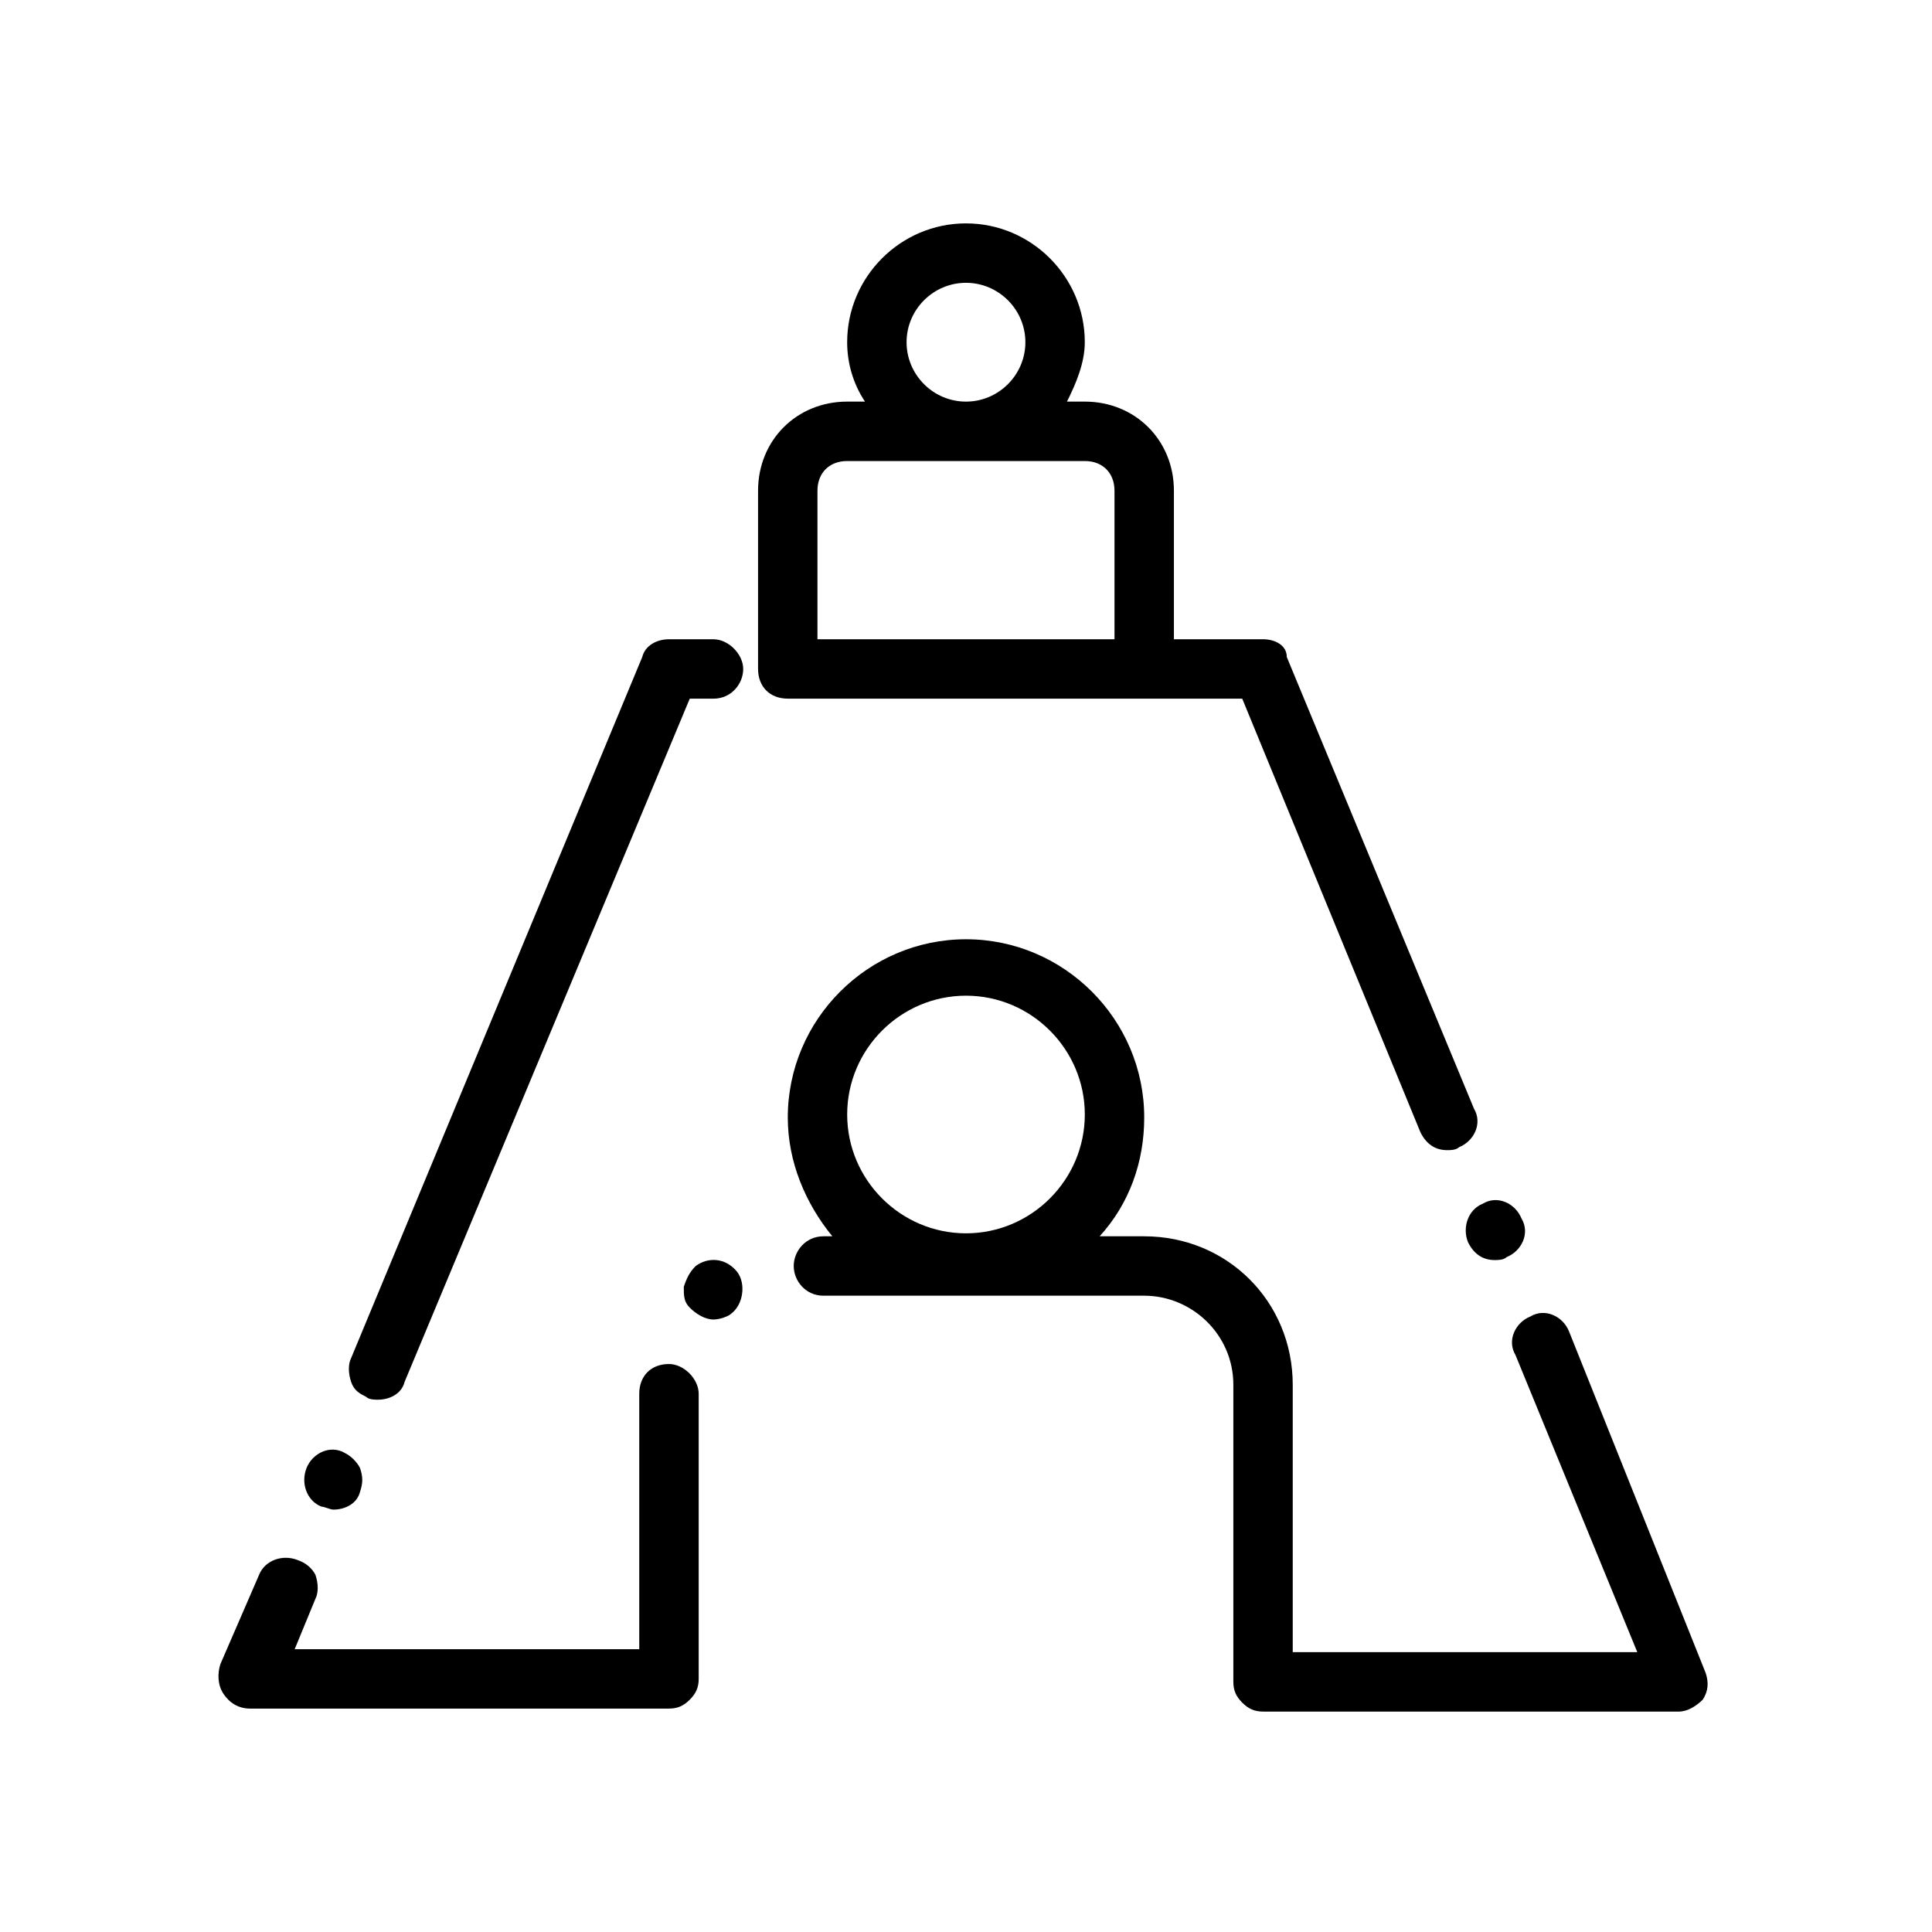 <?xml version="1.0" encoding="UTF-8"?>
<!-- Uploaded to: ICON Repo, www.iconrepo.com, Generator: ICON Repo Mixer Tools -->
<svg fill="#000000" width="800px" height="800px" version="1.1" viewBox="144 144 512 512" xmlns="http://www.w3.org/2000/svg">
 <g>
  <path d="m225.24 533.04c-1.574 3.938 0 8.66 3.938 10.234 0.789 0 2.363 0.789 3.148 0.789 3.148 0 6.297-1.574 7.086-4.723 0.789-2.363 0.789-3.938 0-6.297-0.789-1.574-2.363-3.148-3.938-3.938-3.934-2.363-8.66 0-10.234 3.934z"/>
  <path d="m333.09 313.41h-11.809c-3.148 0-6.297 1.574-7.086 4.723l-77.145 185.78c-0.789 1.574-0.789 3.938 0 6.297 0.789 2.363 2.363 3.148 3.938 3.938 0.789 0.789 2.363 0.789 3.148 0.789 3.148 0 6.297-1.574 7.086-4.723l75.57-181.06h6.297c4.723 0 7.871-3.938 7.871-7.871s-3.934-7.871-7.871-7.871z"/>
  <path d="m559.8 496.82c-1.574-3.938-6.297-6.297-10.234-3.938-3.938 1.574-6.297 6.297-3.938 10.234l32.273 78.719-91.312 0.004v-70.848c0-22.043-17.32-39.359-39.359-39.359h-11.809c7.871-8.66 11.809-19.68 11.809-31.488 0-25.977-21.254-47.23-47.23-47.23s-47.23 21.254-47.23 47.23c0 11.809 4.723 22.828 11.809 31.488h-2.363c-4.723 0-7.871 3.938-7.871 7.871 0 3.938 3.148 7.871 7.871 7.871h85.016c12.594 0 23.617 10.234 23.617 23.617v78.719c0 2.363 0.789 3.938 2.363 5.512 1.574 1.574 3.148 2.363 5.512 2.363h110.21c2.363 0 4.723-1.574 6.297-3.148 1.574-2.363 1.574-4.723 0.789-7.086zm-191.29-57.465c0-17.32 14.168-31.488 31.488-31.488s31.488 14.168 31.488 31.488-14.168 31.488-31.488 31.488-31.488-14.172-31.488-31.488z"/>
  <path d="m321.28 505.48c-4.723 0-7.871 3.148-7.871 7.871v67.699h-91.316l5.512-13.383c0.789-1.574 0.789-3.938 0-6.297-0.789-1.574-2.363-3.148-4.723-3.938-3.938-1.574-8.66 0-10.234 3.938l-10.234 23.617c-0.789 2.363-0.789 5.512 0.789 7.871 1.574 2.363 3.934 3.938 7.082 3.938h111c2.363 0 3.938-0.789 5.512-2.363 1.574-1.574 2.363-3.148 2.363-5.512v-75.57c-0.004-3.938-3.938-7.871-7.875-7.871z"/>
  <path d="m533.04 473.21c1.574 3.148 3.938 4.723 7.086 4.723 0.789 0 2.363 0 3.148-0.789 3.938-1.574 6.297-6.297 3.938-10.234-1.574-3.938-6.297-6.297-10.234-3.938-3.938 1.582-5.512 6.305-3.938 10.238z"/>
  <path d="m328.36 479.51c-1.574 1.574-2.363 3.148-3.148 5.512 0 2.363 0 3.938 1.574 5.512 1.574 1.574 3.938 3.148 6.297 3.148 1.574 0 3.938-0.789 4.723-1.574 3.148-2.363 3.938-7.871 1.574-11.02-3.148-3.941-7.871-3.941-11.02-1.578z"/>
  <path d="m396.06 329.15h77.145l47.23 114.93c1.574 3.148 3.938 4.723 7.086 4.723 0.789 0 2.363 0 3.148-0.789 3.938-1.574 6.297-6.297 3.938-10.234l-49.594-119.66c0-3.141-3.148-4.715-6.297-4.715h-23.617v-39.359c0-13.383-10.234-23.617-23.617-23.617h-4.723c2.363-4.723 4.723-10.234 4.723-15.742 0-17.32-14.168-31.488-31.488-31.488-17.32 0-31.488 14.168-31.488 31.488 0 5.512 1.574 11.02 4.723 15.742h-4.719c-13.383 0-23.617 10.234-23.617 23.617v47.23c0 4.723 3.148 7.871 7.871 7.871zm-11.809-94.461c0-8.66 7.086-15.742 15.742-15.742 8.66 0 15.742 7.086 15.742 15.742 0 8.66-7.086 15.742-15.742 15.742s-15.742-7.086-15.742-15.742zm-23.617 39.359c0-4.723 3.148-7.871 7.871-7.871h62.977c4.723 0 7.871 3.148 7.871 7.871v39.359h-78.719z"/>
 </g>
</svg>